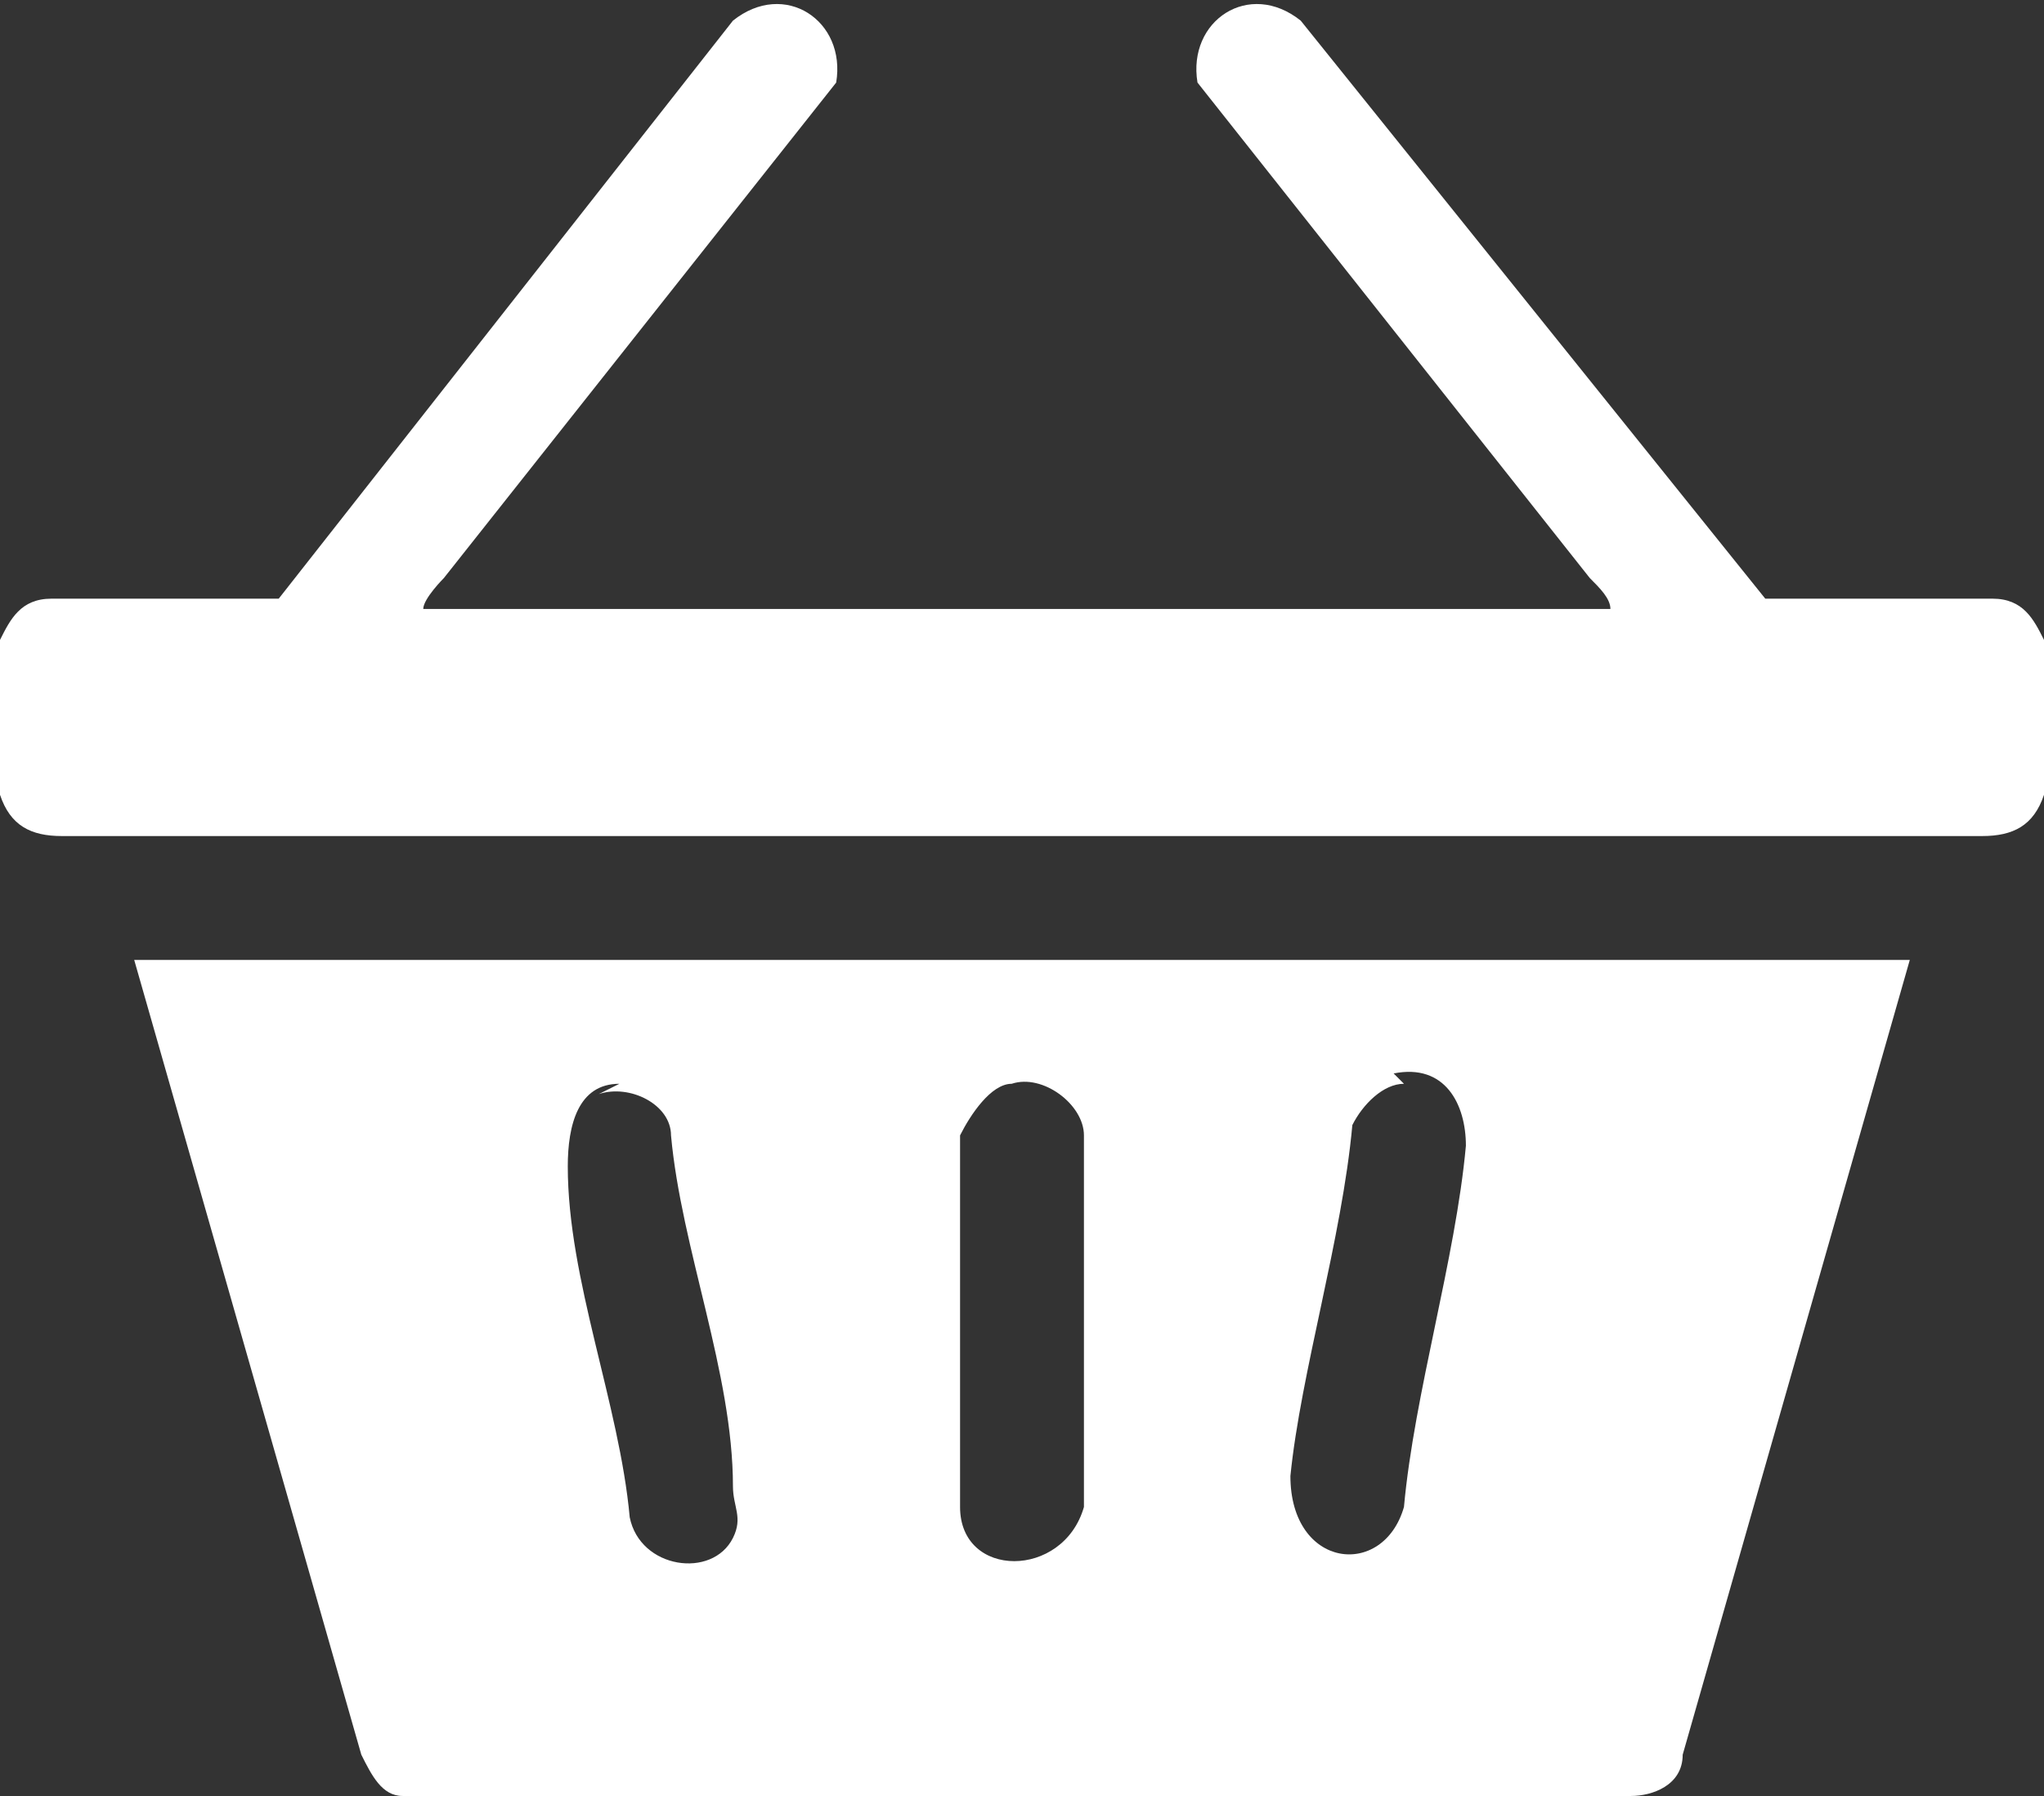 <svg xmlns="http://www.w3.org/2000/svg" viewBox="0 0 19.8 17.4"><rect x="0" y="0" width="19.8" height="17.4" fill="#333333" stroke="none"/><defs><clipPath id="A"><path d="M0 0h19.8v17.4H0z" fill="none"/></clipPath></defs><g clip-path="url(#A)" fill="#fff"><path d="M0 6.2c.1-.2.2-.4.5-.4h2.1.1L7.1.2c.5-.4 1.1 0 1 .6L4.3 5.6s-.2.2-.2.3h11.5c0-.1-.1-.2-.2-.3L11.6.8c-.1-.6.5-1 1-.6l4.5 5.6h.1 2.1c.3 0 .4.2.5.4v1.5c-.1.3-.3.4-.6.4H.6C.3 8.1.1 8 0 7.7V6.2zm13.6 4.3c-.2 0-.4.2-.5.4-.1 1.1-.5 2.4-.6 3.4 0 .9.9 1 1.1.3.1-1.1.5-2.4.6-3.5 0-.4-.2-.8-.7-.7m-3.7.1c-.2 0-.4.3-.5.5v3.6c0 .7 1 .7 1.2 0V11c0-.3-.4-.6-.7-.5m-3.8 0c-.4 0-.5.4-.5.8 0 1.1.5 2.3.6 3.4.1.5.8.6 1 .2.1-.2 0-.3 0-.5 0-1.1-.5-2.3-.6-3.4 0-.3-.4-.5-.7-.4m12.7-1.3L16.3 17c0 .3-.3.4-.5.4H3.9c-.2 0-.3-.2-.4-.4L1.3 9.3h17.2z"/></g></svg>
